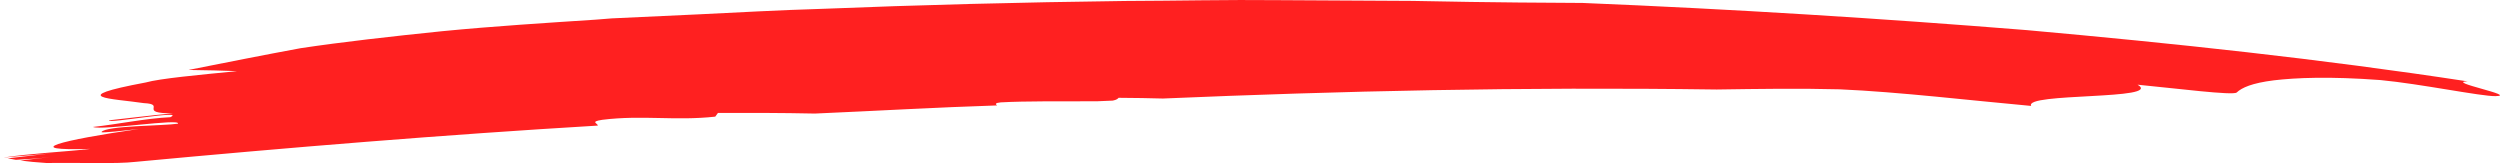 <?xml version="1.0" encoding="UTF-8"?><svg id="Layer_2" xmlns="http://www.w3.org/2000/svg" viewBox="0 0 228.667 14.915"><defs><style>.cls-1{fill:#ff2020;}</style></defs><g id="Layer_1-2"><path class="cls-1" d="M54.679,11.485c.013-.203-.751-.352,.41-.527,3.665-.456,6.663,.114,10.332-.289l.248-.34c2.856-.01,5.83-.007,8.868,.058,5.58-.242,11.129-.567,16.661-.744-.146-.116-.217-.225,.333-.279,2.3-.127,5.491-.091,8.795-.1,.488-.02,.977-.041,1.456-.061,.375-.072,.471-.186,.531-.257,1.494,.007,2.823,.034,4.054,.066,16.222-.691,32.737-1.075,50.653-.825,3.794-.057,7.596-.114,11.249-.017,5.407,.233,12.267,1.048,17.518,1.519-.707-1.228,12.164-.532,9.727-1.942,3.51,.336,8.763,1.01,9.071,.712,.462-.439,1.399-.861,3.398-1.112,1.996-.234,5.064-.374,9.757-.023,3.666,.346,9.21,1.495,10.523,1.469,2.068-.04-4.633-1.31-2.566-1.351-13.531-2.067-26.897-3.481-40.298-4.686-13.413-1.079-26.866-1.919-40.632-2.486-2.346-.015-8.062-.03-15.56-.187-3.751-.021-7.949-.045-12.397-.07-4.448-.05-9.146,.061-13.898,.076-9.503,.117-19.218,.374-27.567,.714-4.177,.123-8.008,.344-11.306,.502-3.297,.153-6.058,.281-8.086,.376-.492,.039-.981,.078-1.47,.117-4.42,.291-9.316,.596-14.029,1.055-4.711,.482-9.247,.996-12.957,1.555-3.393,.625-6.834,1.314-10.257,1.99,1.628,.022,3.136,.056,4.445,.109-3.519,.345-7.04,.67-8.365,1.038-7.416,1.393-3.111,1.454-.156,1.888,2.102,.102-.63,.929,2.641,.936-2.333,.213-3.494,.383-5.833,.637-.231,.343,7.16-1.016,5.602-.285-2.259,.104-4.743,.637-7.072,.892,.857,.335,8.081-.805,7.774-.301-1.248,.2-6.607,.175-6.994,.763-.076,.119,2.253-.146,3.417-.278-7.145,1.032-11.018,2.022-4.418,1.822-2.268,.258-5.501,.416-7.889,.78,0,0,.014,.004,.019,.007,1.199-.127,3.275-.264,4.38-.39-1.359,.154-2.723,.31-4.084,.464,.224,.05,.476,.095,.742,.139,1.024-.056,2.051-.126,3.112-.246-.902,.102-1.805,.205-2.712,.308,.699,.094,1.498,.17,2.371,.226,3.26-.041,6.398,.098,8.137-.1,14.08-1.317,28.226-2.478,42.321-3.32Z"/></g></svg>